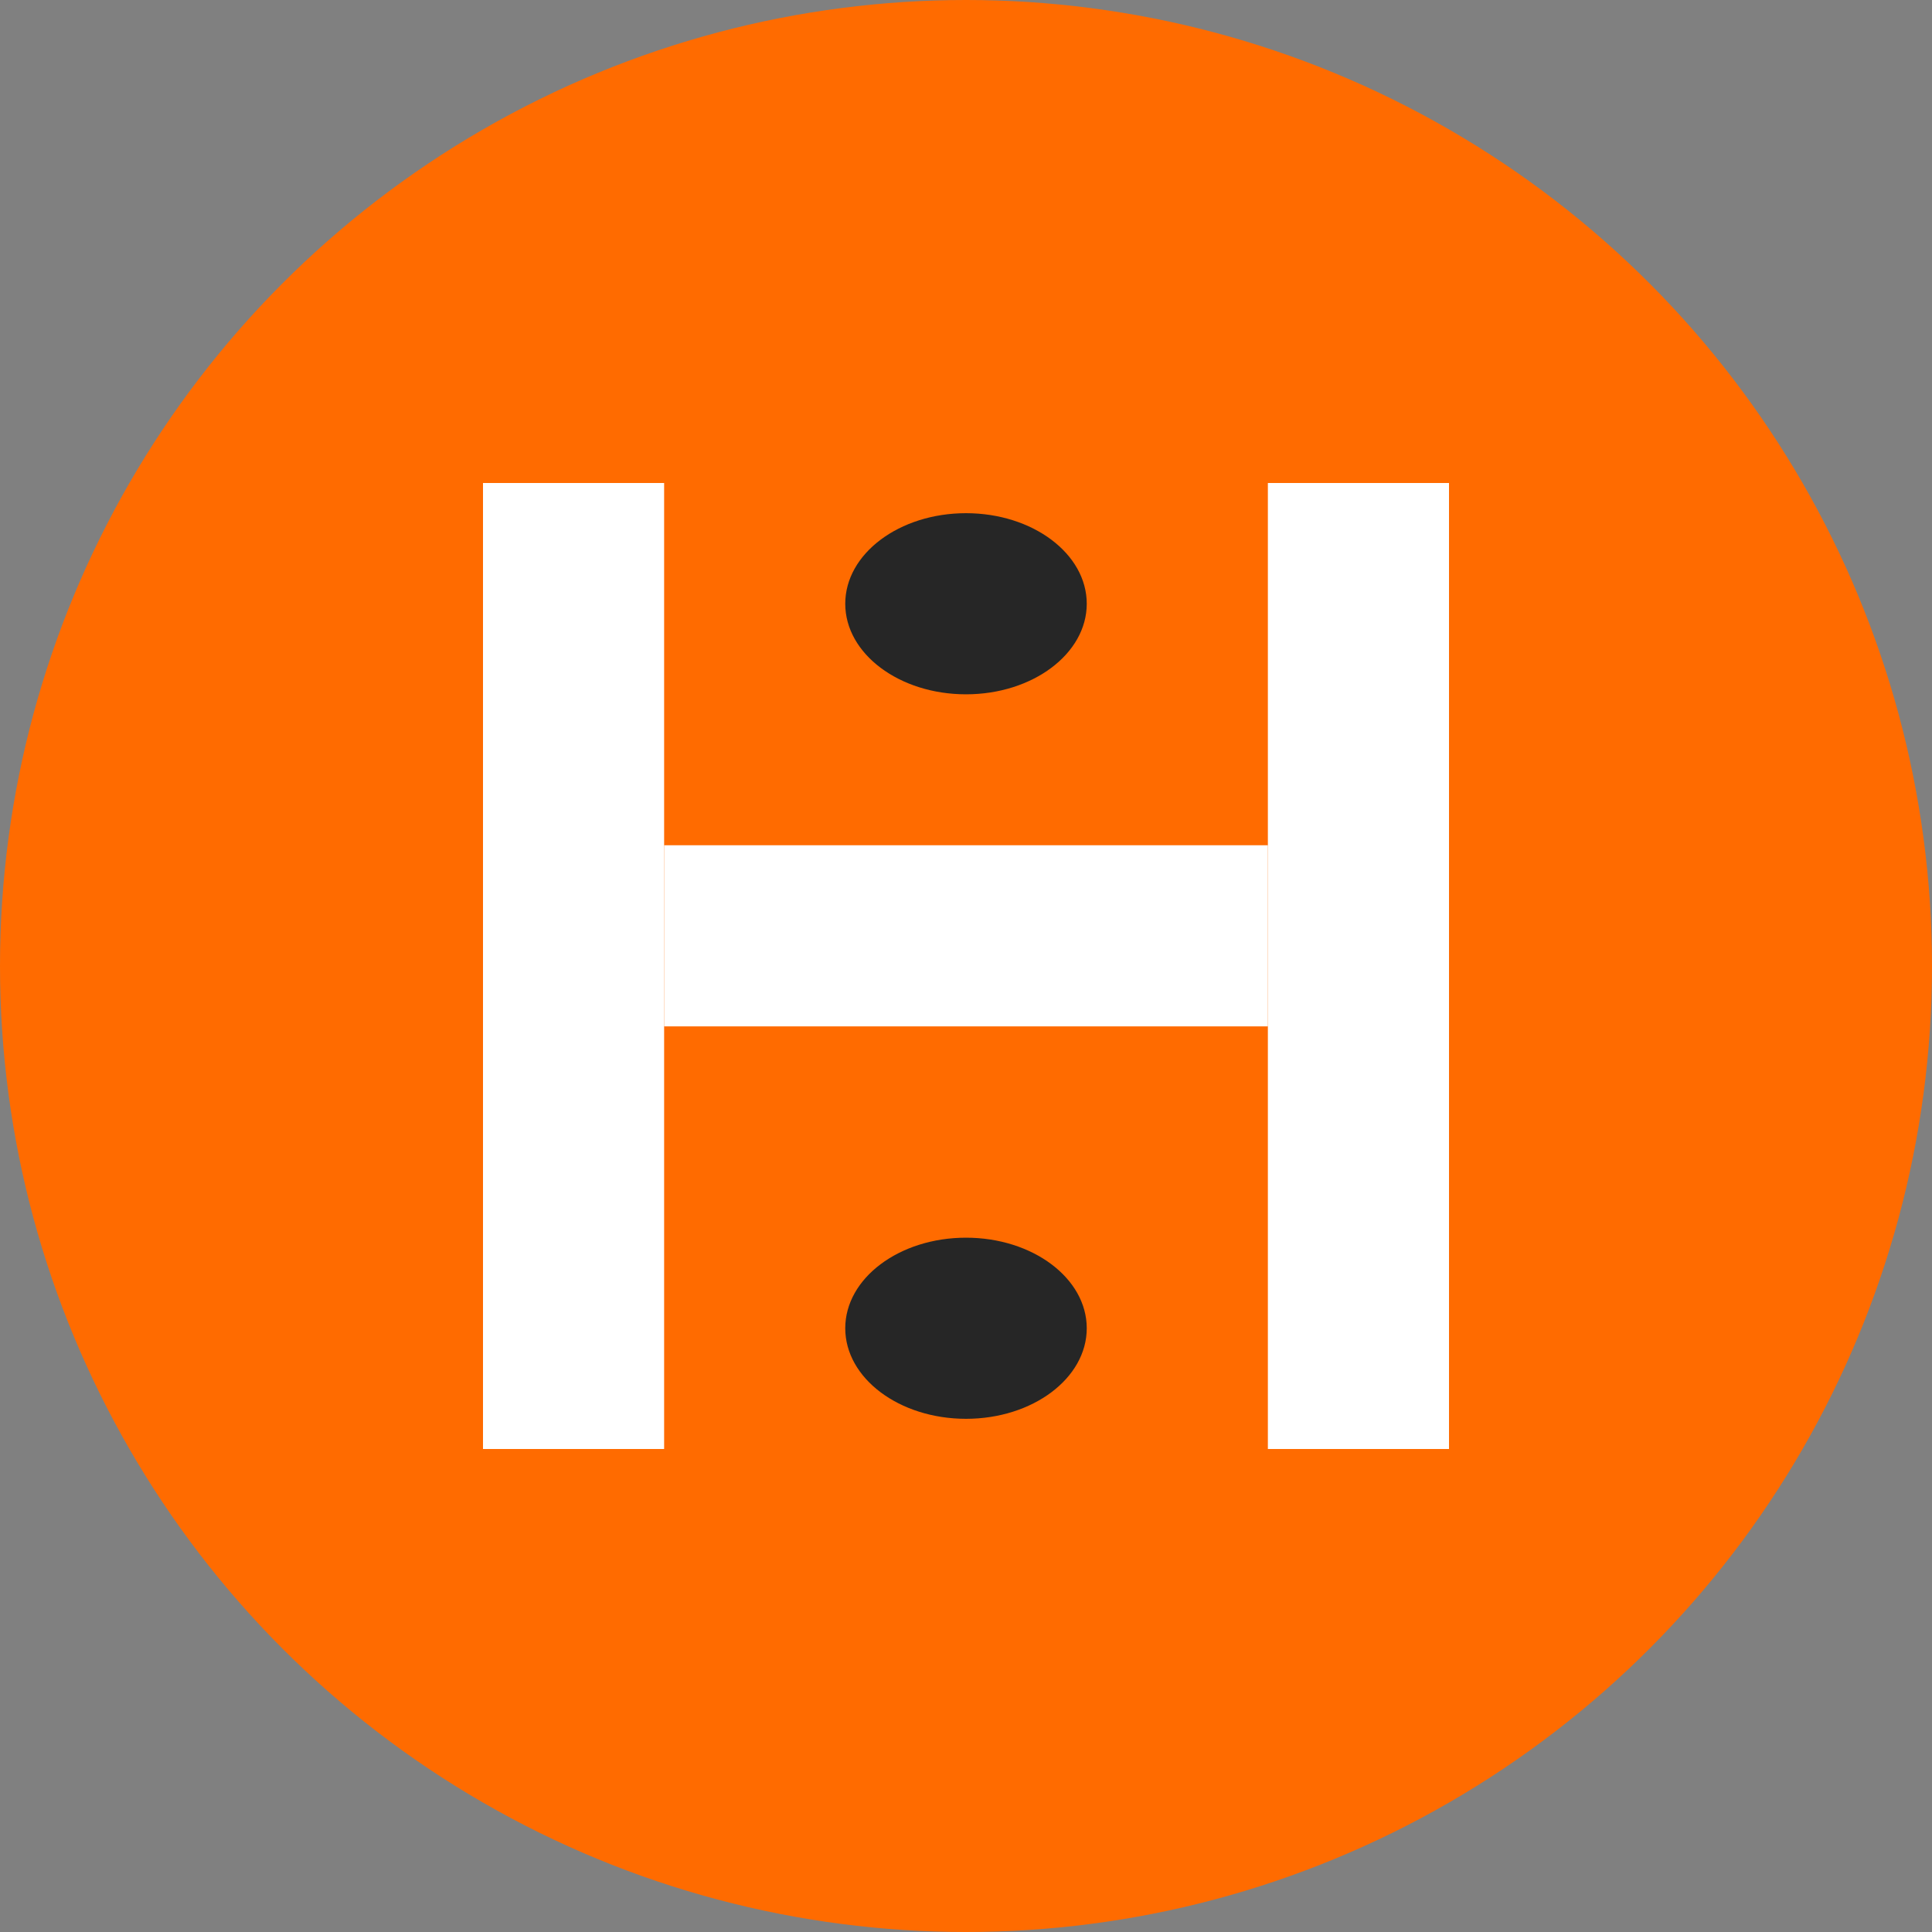 <svg xmlns="http://www.w3.org/2000/svg" viewBox="0 0 32 32" width="32" height="32">
  <rect x="0" y="0" width="32" height="32" fill="#808080" stroke="none"/>
  <defs>
    <style>
      .primary { fill: #FF6B00; }
      .secondary { fill: #262626; }
      .accent { fill: #FFFFFF; }
    </style>
  </defs>
  <!-- Background Circle -->
  <circle cx="16" cy="16" r="16" class="primary"/>
  
  <!-- Abstract "N" Shape -->
  <rect x="8" y="8" width="3" height="16" class="accent"/>
  <rect x="21" y="8" width="3" height="16" class="accent"/>
  <rect x="11" y="14" width="10" height="3" class="accent"/>
  
  <!-- Nutrition Symbol (leaf-like element) -->
  <ellipse cx="16" cy="10" rx="2" ry="1.5" class="secondary"/>
  <ellipse cx="16" cy="22" rx="2" ry="1.5" class="secondary"/>
</svg>